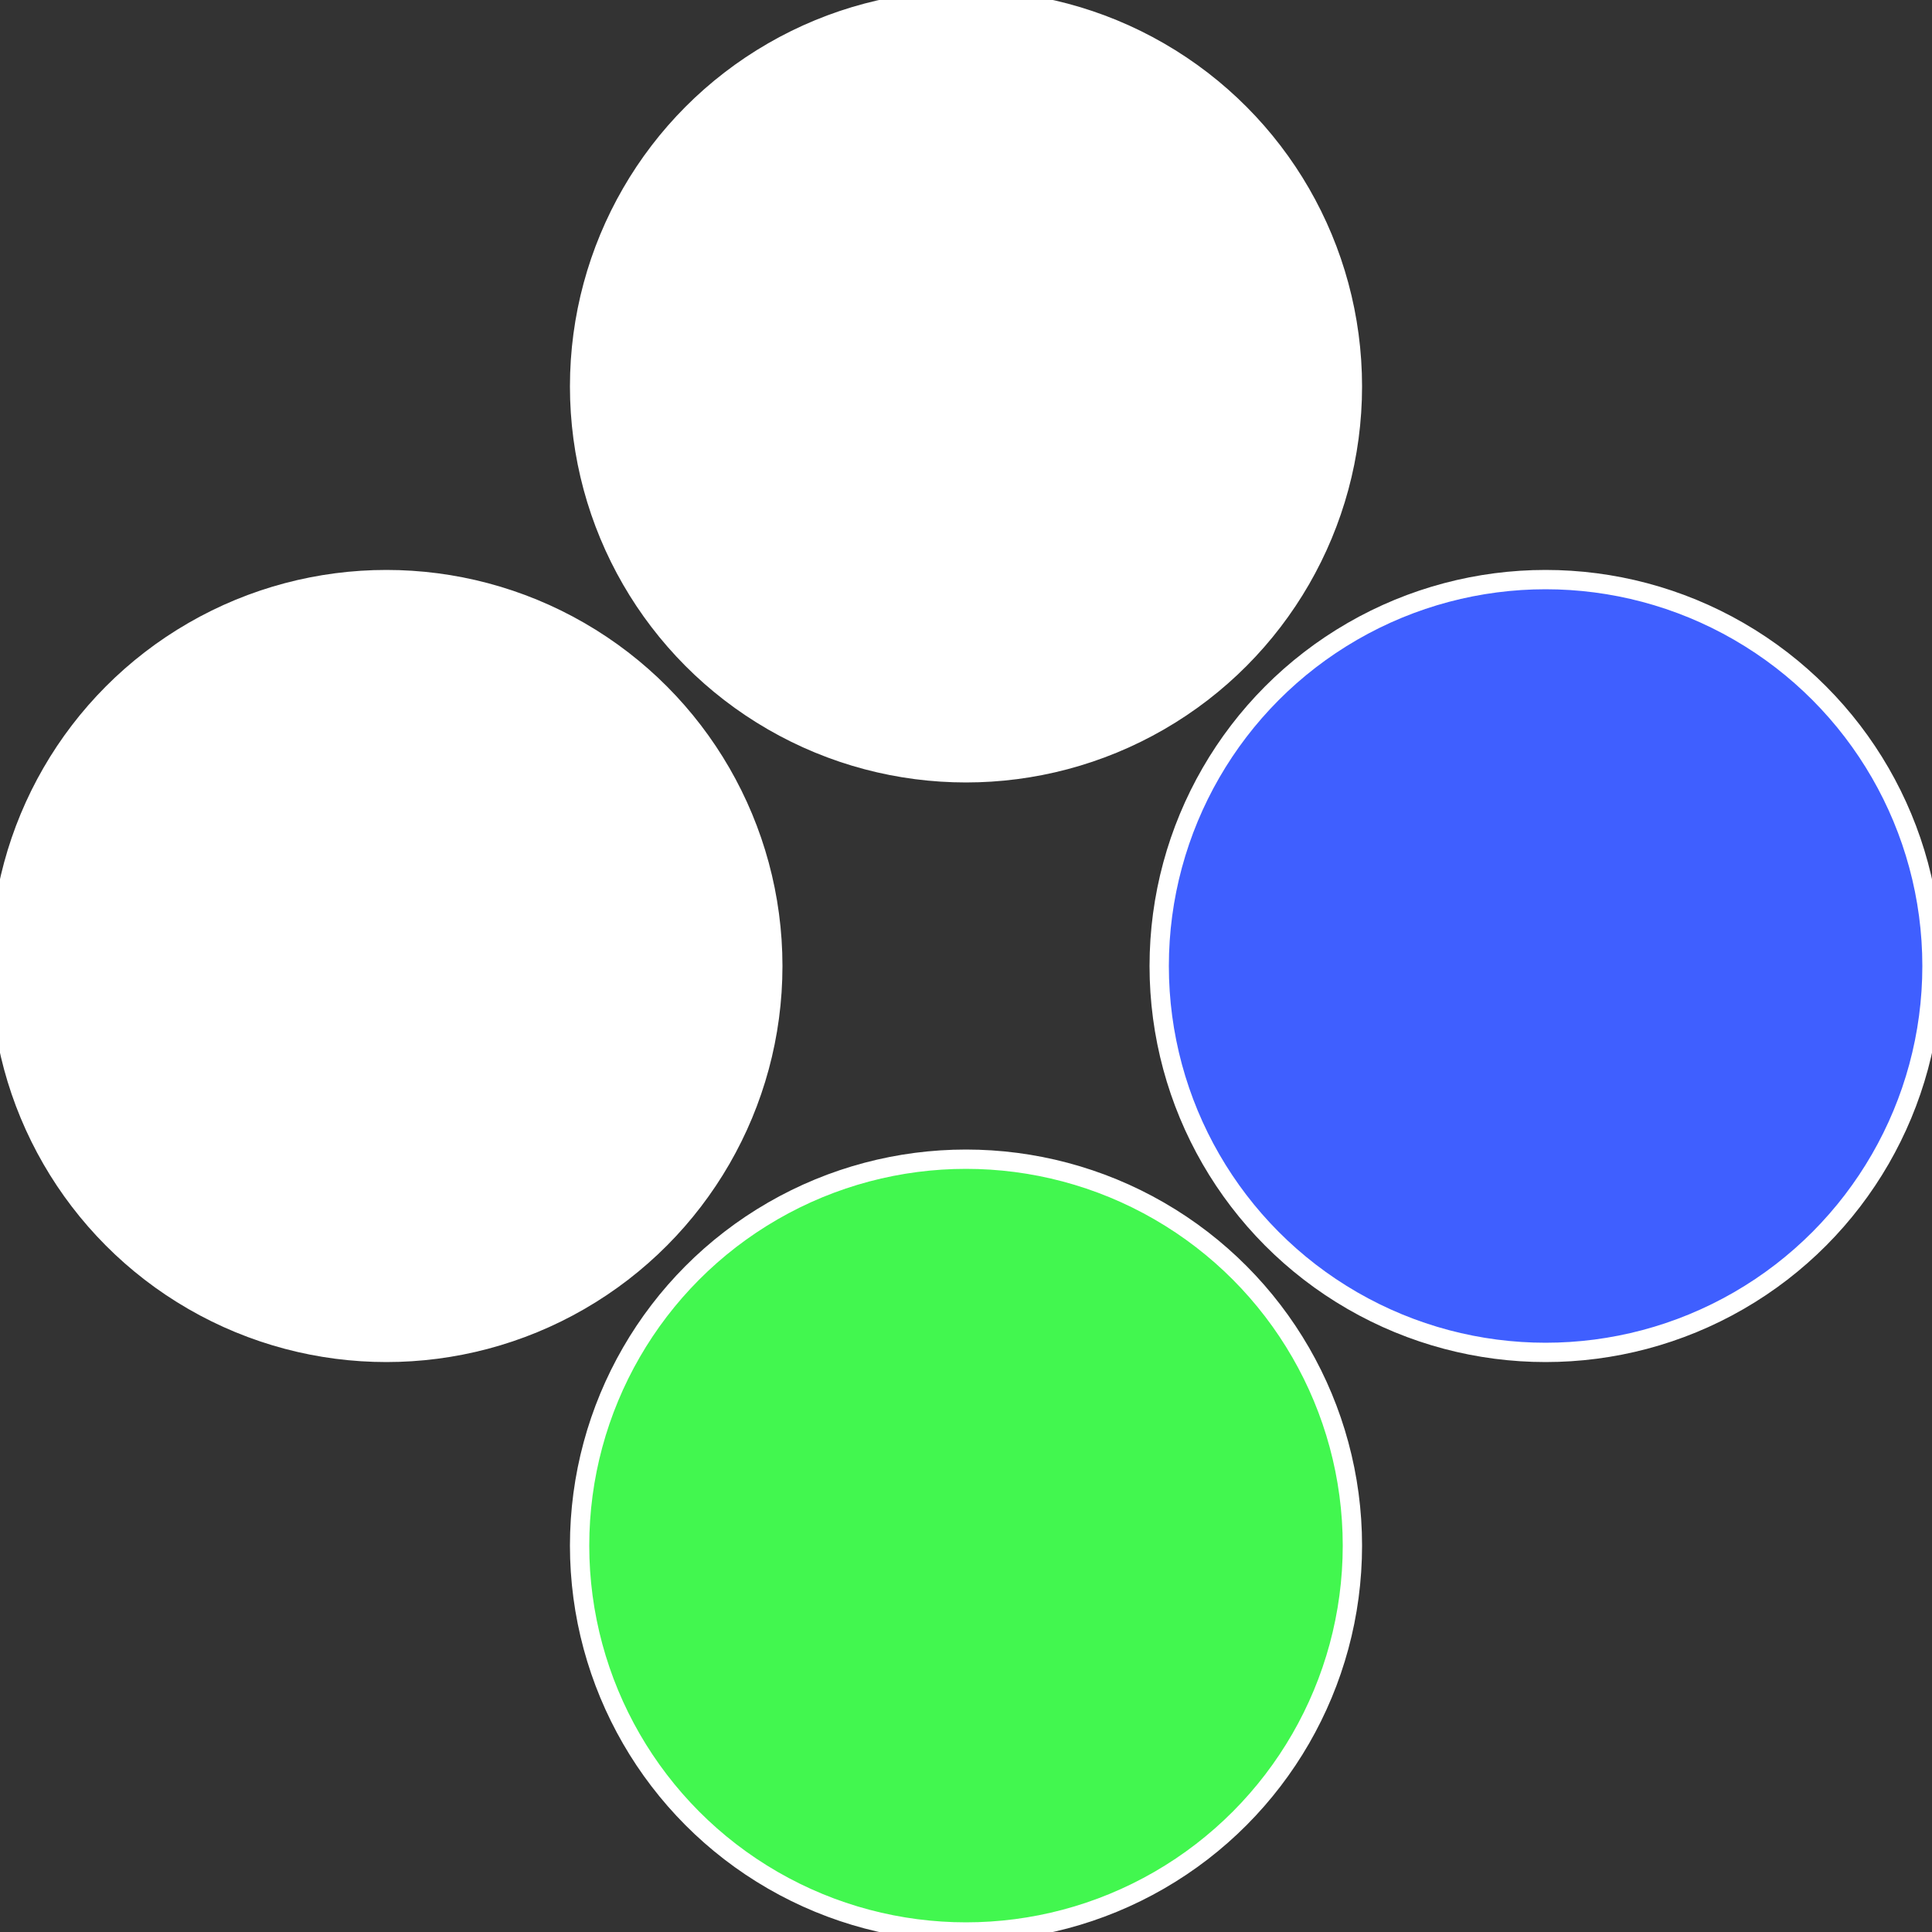 <?xml version="1.0" standalone="no"?>
<svg width="500" height="500" viewBox="-1 -1 2 2" xmlns="http://www.w3.org/2000/svg">
 
                <rect x="-1" y="-1" width="2" height="2" fill="#333333" stroke="none"/>
 
                <circle cx="0.6" cy="0" r="0.4" fill="#3f5fffffffffffffd6742f" stroke="#fff" stroke-width="1%" />
             
                <circle cx="3.6739403974421E-17" cy="0.6" r="0.4" fill="#42f74fffffffffffffd67" stroke="#fff" stroke-width="1%" />
             
                <circle cx="-0.6" cy="7.3478807948841E-17" r="0.4" fill="#fffffffffffffdbe42ffffffffffffffd67" stroke="#fff" stroke-width="1%" />
             
                <circle cx="-1.1021821192326E-16" cy="-0.6" r="0.4" fill="#fffffffffffffd6712242f" stroke="#fff" stroke-width="1%" />
            </svg>

